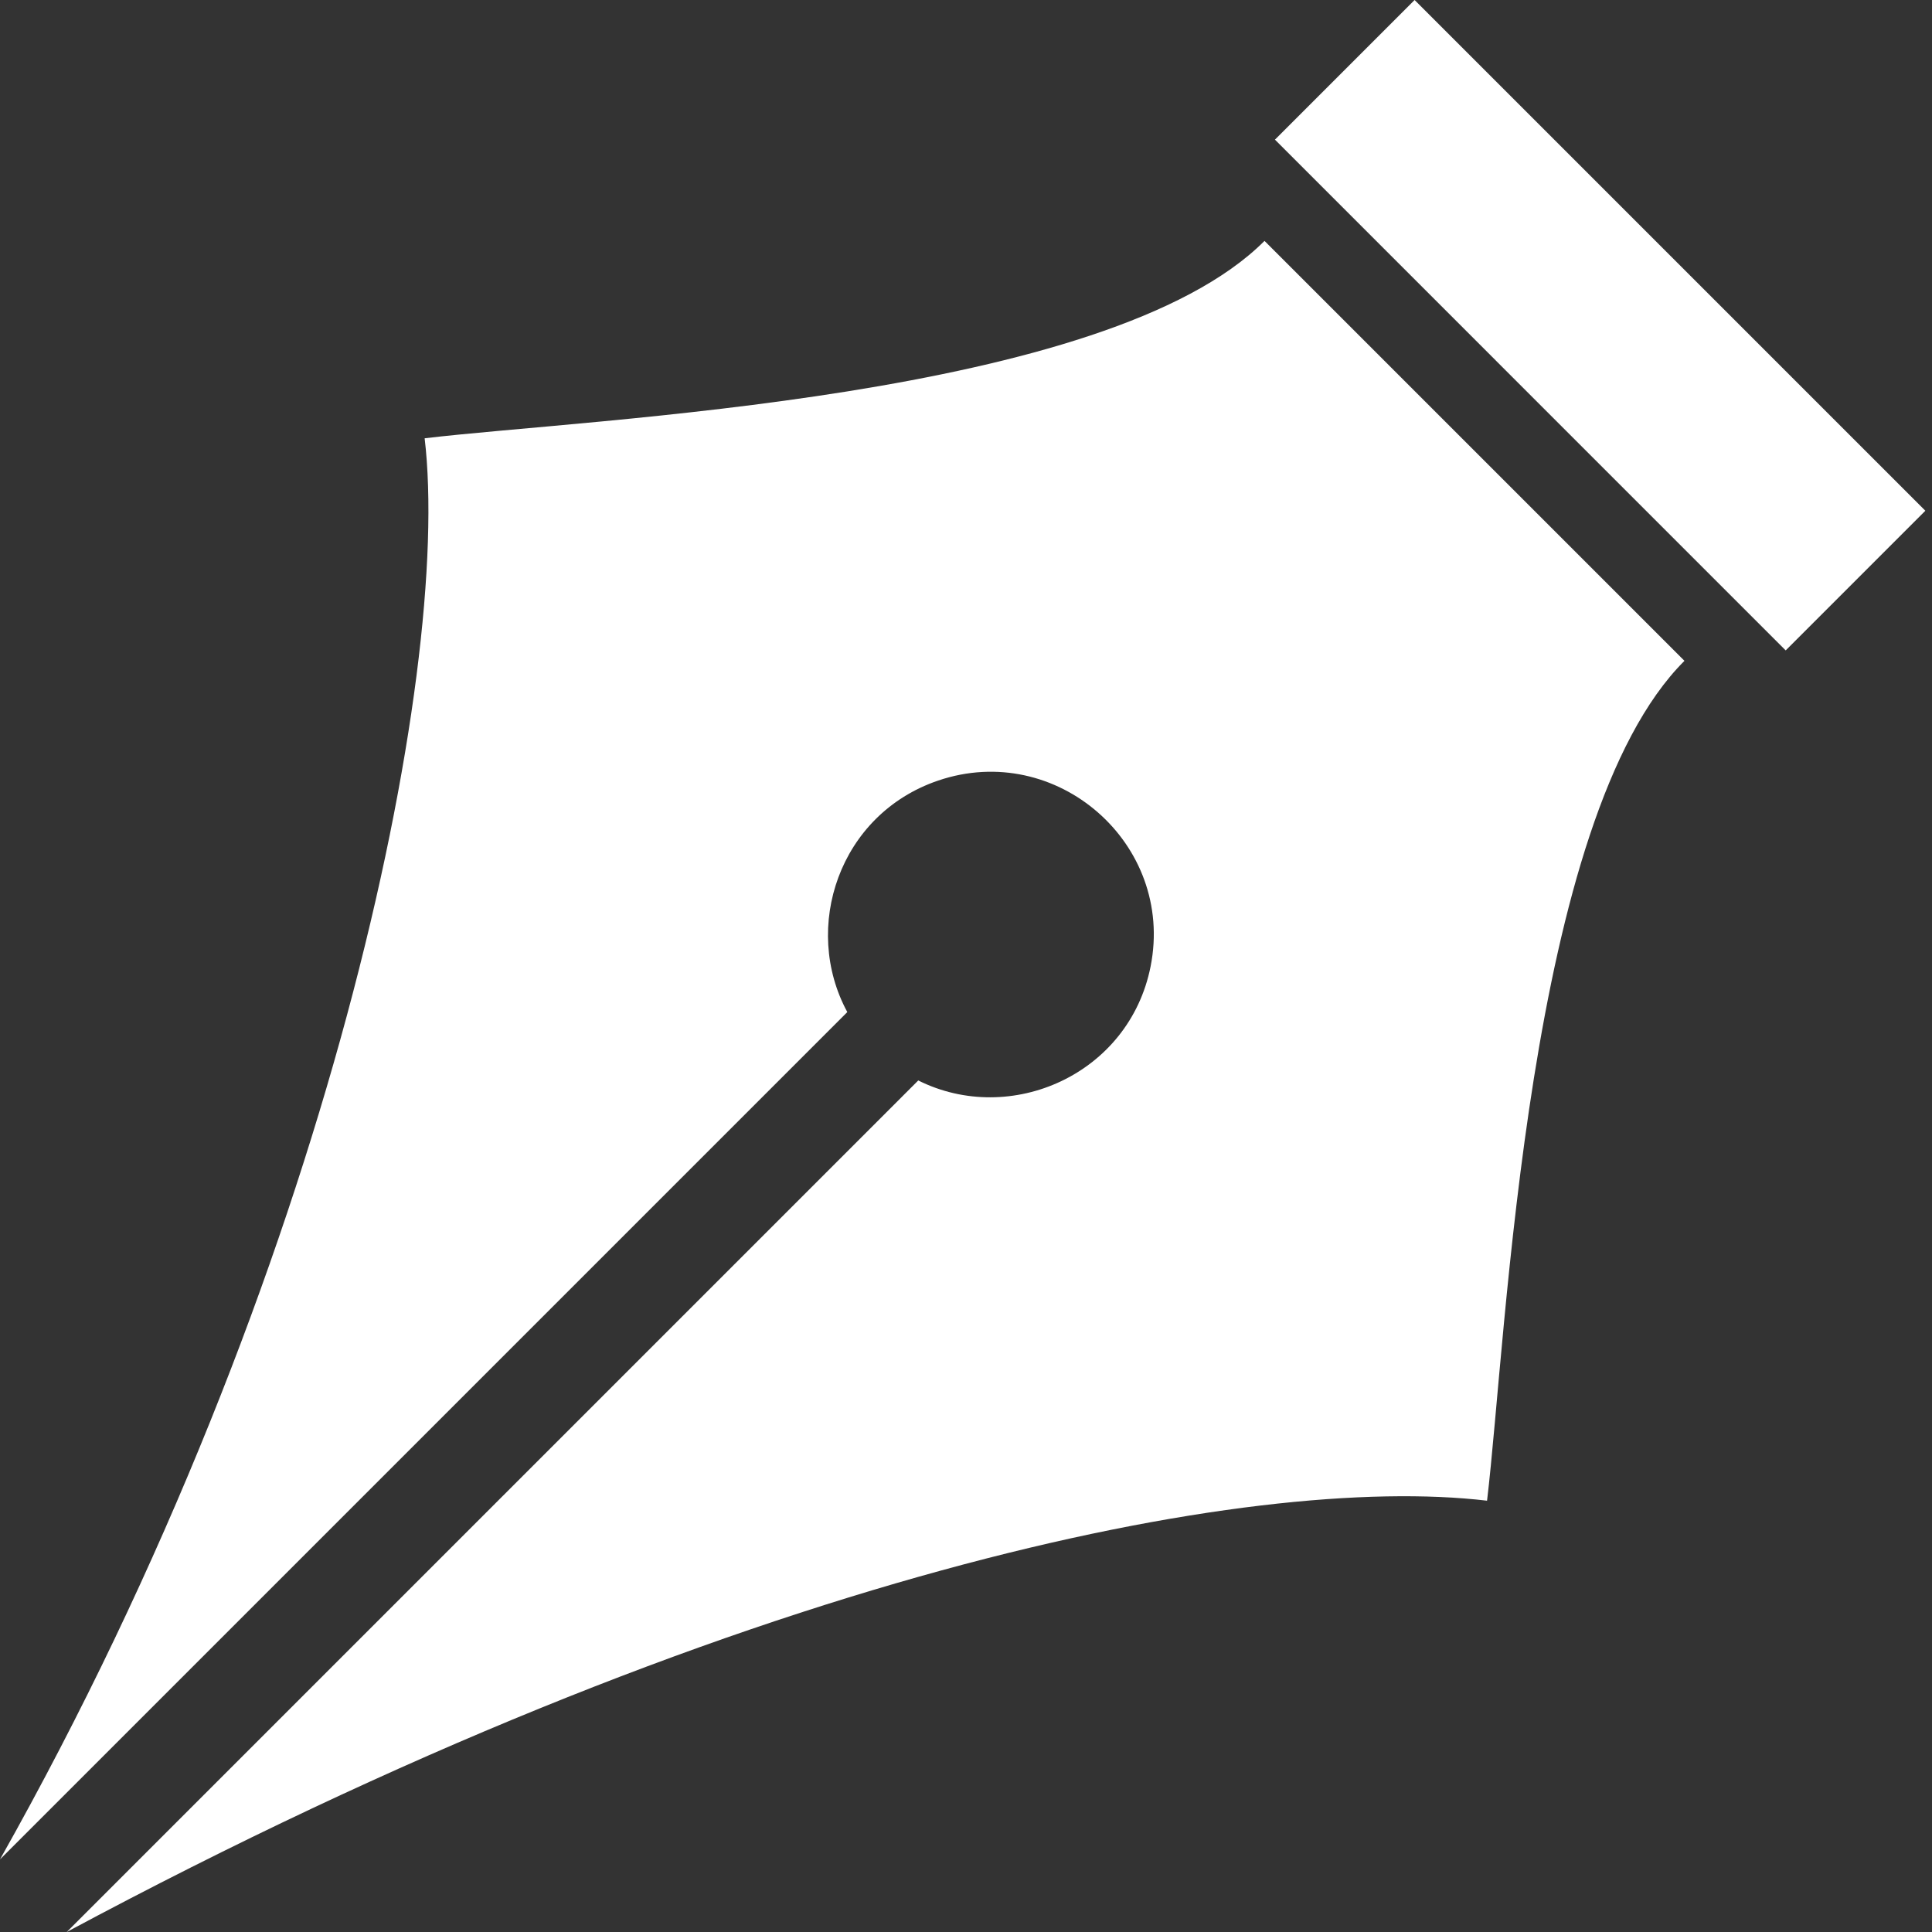 <svg xmlns="http://www.w3.org/2000/svg" width="4000" height="4000" viewBox="0 0 512 512"><rect x="0" y="0" width="512" height="512" fill="#333333" stroke="none"/><path fill="#ffffff" d="m374.88 0l135.356 135.355l-37.008 37.009L337.873 37.008zM0 492.757l224.546-224.546c-12.117-22.344-2.207-52.409 24.062-61.347c31.372-10.674 62.738 16.725 56.324 49.2c-5.67 28.7-37.12 42.495-61.583 30.269L17.682 512c178.756-95.769 314.017-121.682 376.403-114.301c5.26-43.78 10.448-180.833 52.31-222.571L335.108 63.842c-41.739 41.86-178.79 47.048-222.572 52.31C119.827 177.763 87.783 337.021 0 492.756"/></svg>